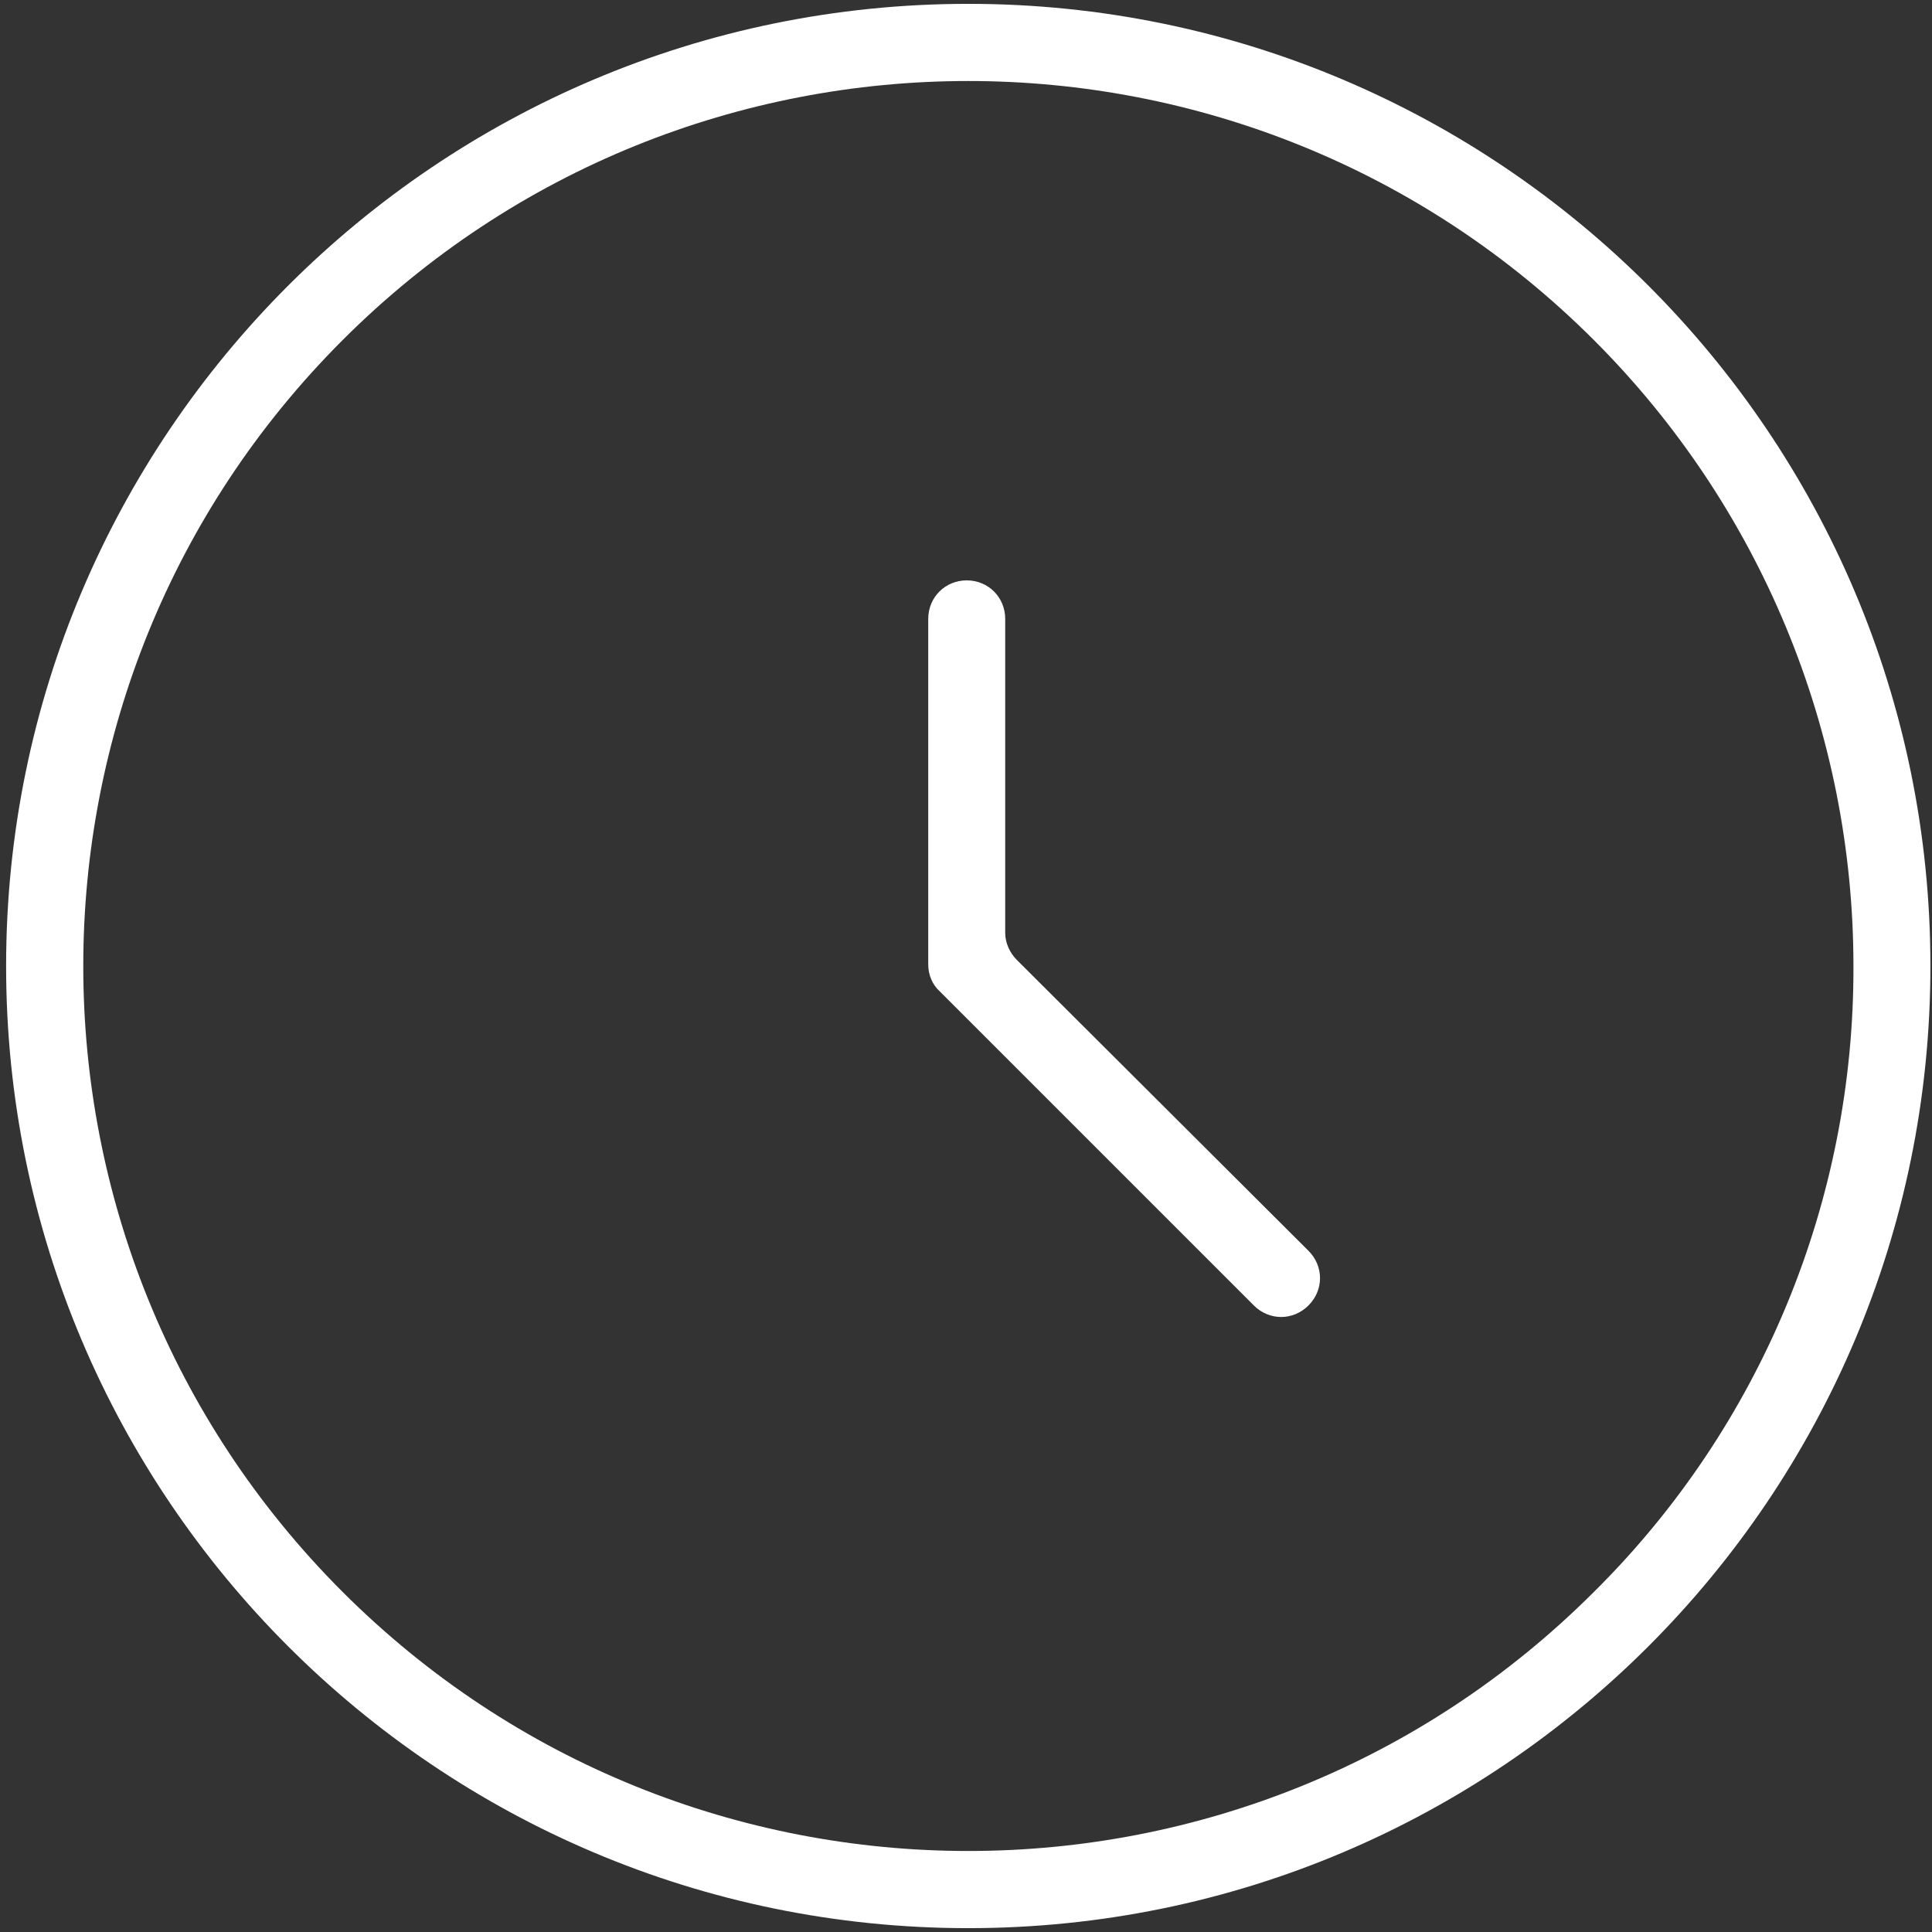 <?xml version="1.0" encoding="UTF-8"?> <svg xmlns="http://www.w3.org/2000/svg" width="251" height="251" viewBox="0 0 251 251" fill="none"><rect x="0" y="0" width="251" height="251" fill="#333333" stroke="none"/><path d="M125.794 0.5C56.794 0.5 0.794 56.5 0.794 125.5C0.794 194.5 56.794 250.5 125.794 250.5C194.794 250.5 250.794 194.5 250.794 125.5C250.794 56.5 194.794 0.5 125.794 0.5ZM207.094 206.8C162.194 251.7 89.394 251.7 44.494 206.8C-0.406 161.9 -0.406 89.1 44.494 44.2C89.394 -0.7 162.194 -0.7 207.094 44.2C228.694 65.8 240.794 95 240.794 125.5C240.894 156 228.794 185.3 207.094 206.8Z" fill="white"></path><path d="M132.094 124.7C131.194 123.8 130.594 122.5 130.594 121.2V80.4C130.594 77.6 128.394 75.4 125.594 75.4C122.794 75.4 120.594 77.6 120.594 80.4V125.3C120.594 126.6 121.094 127.9 122.094 128.8L123.594 130.3L162.894 169.6C164.894 171.6 167.994 171.6 169.994 169.6C171.994 167.6 171.994 164.5 169.994 162.5L132.094 124.7Z" fill="white"></path></svg> 
